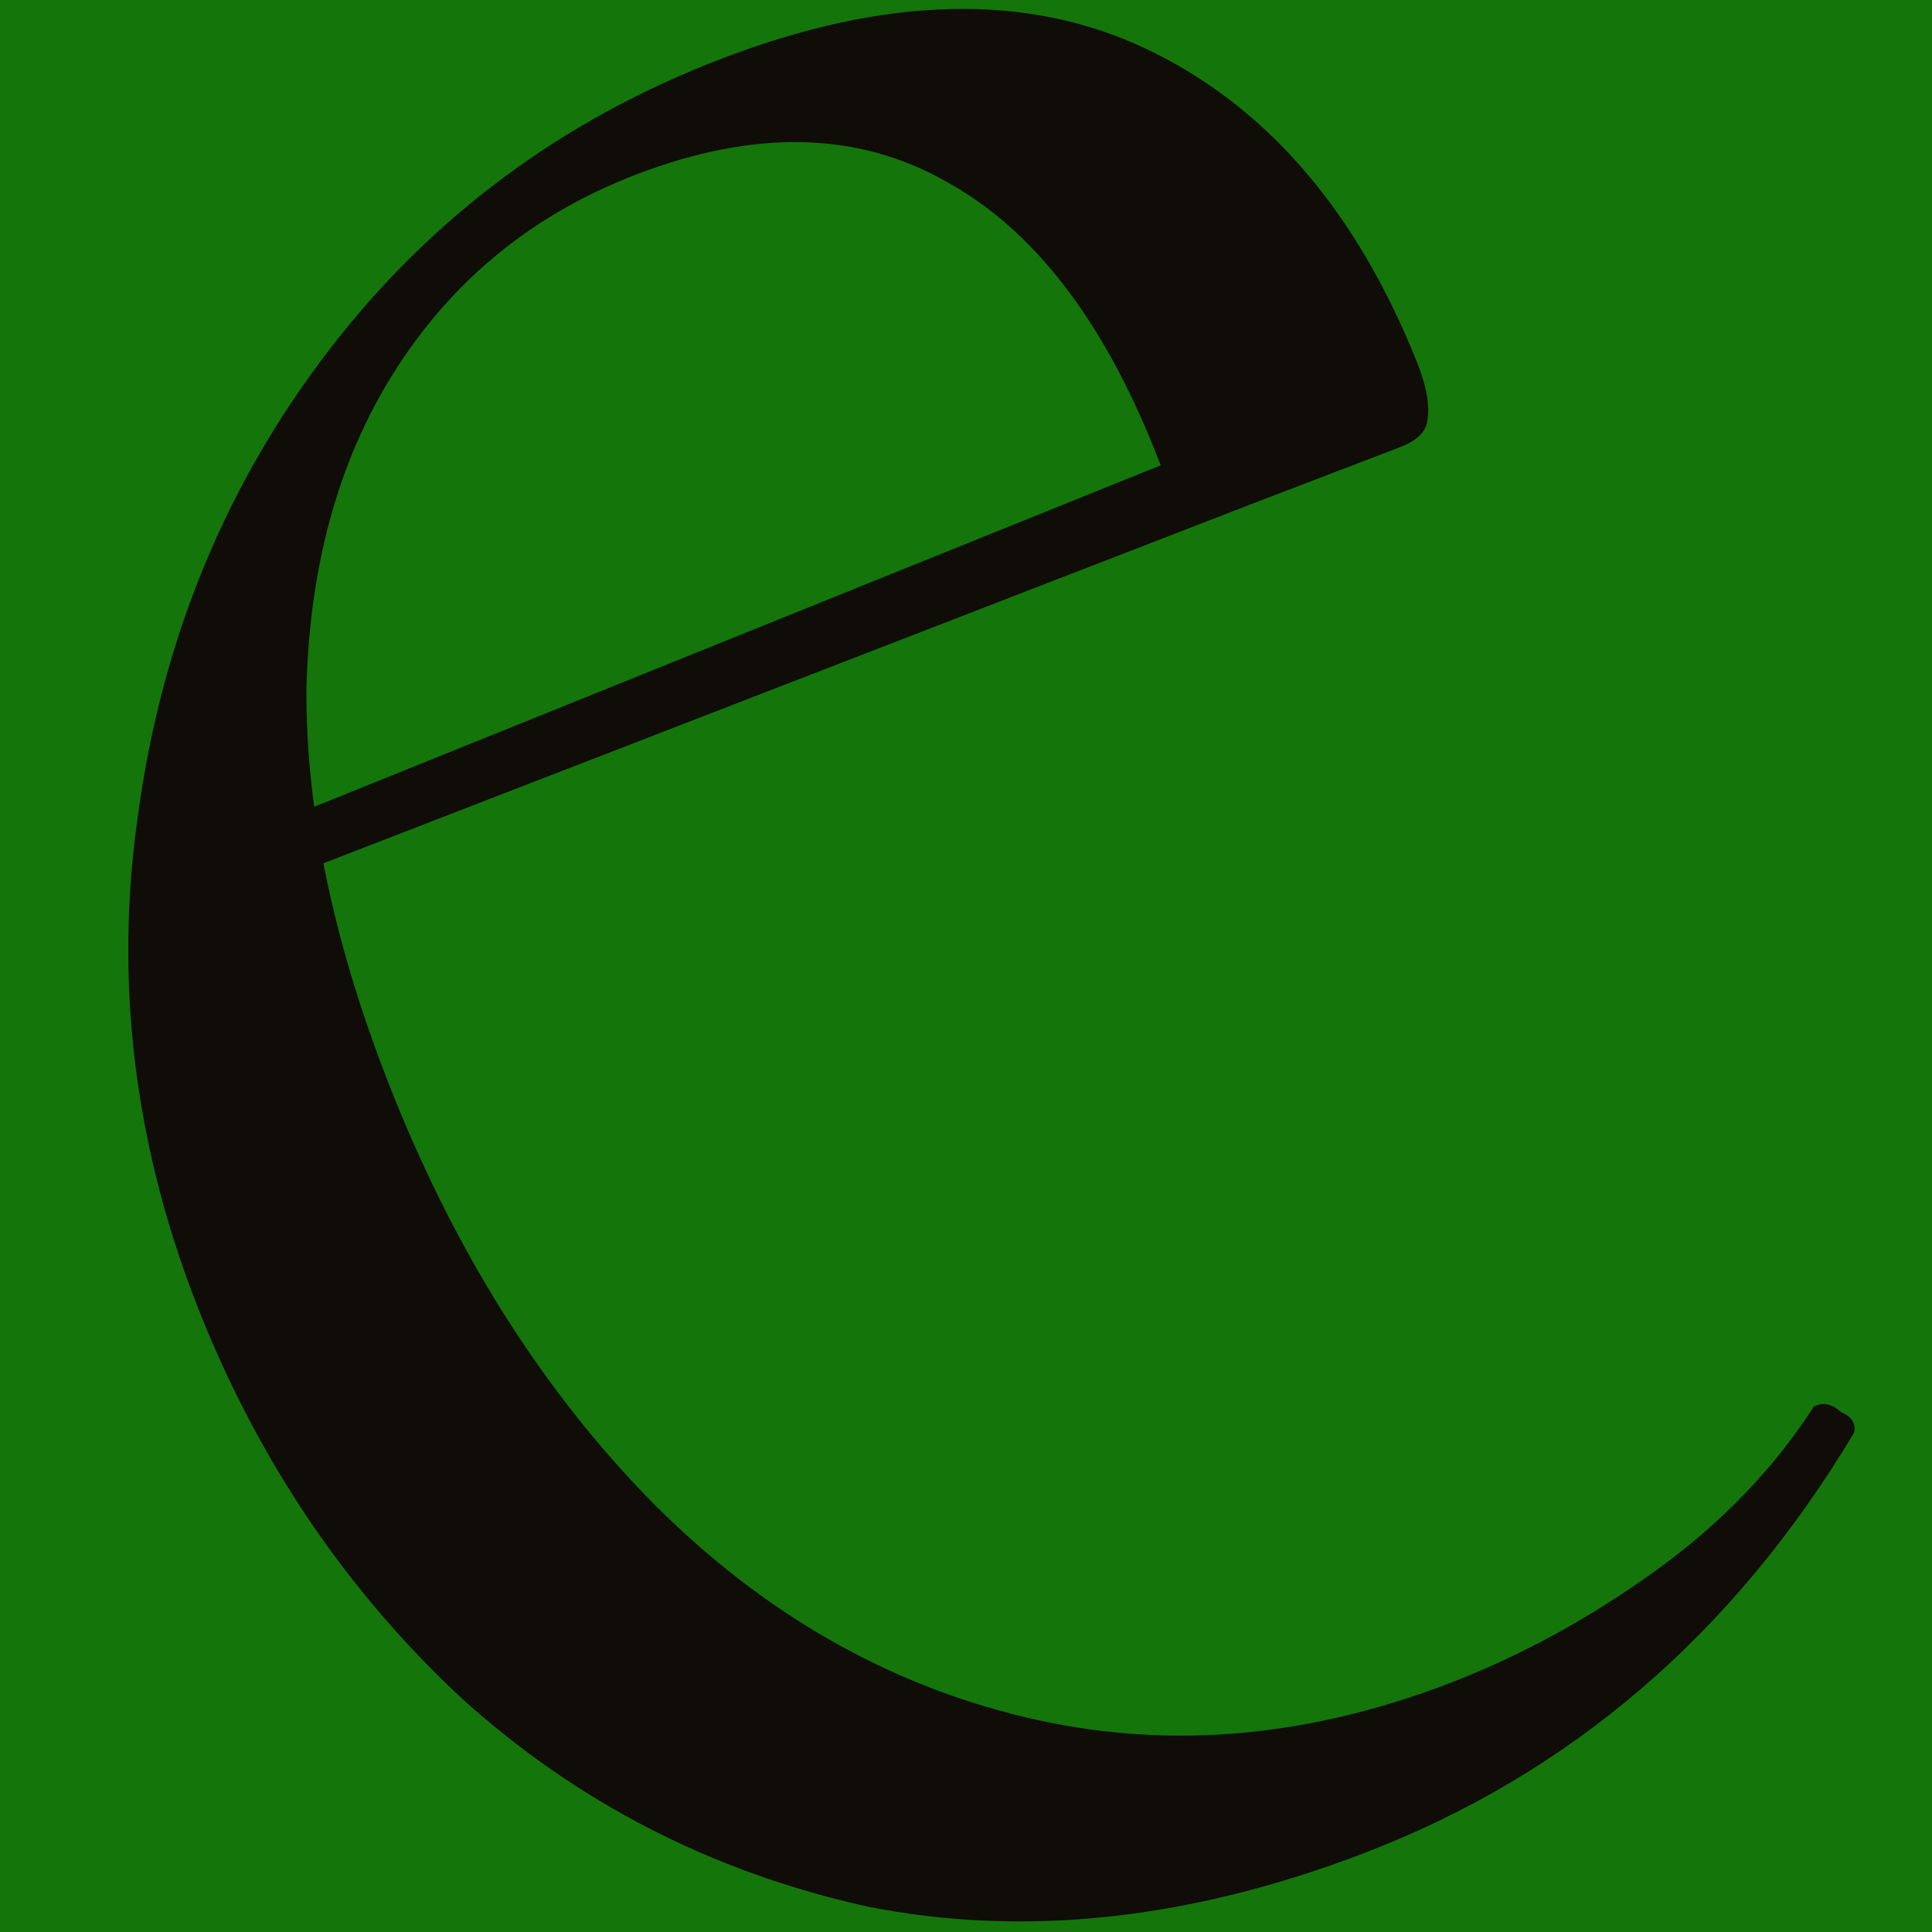 <svg width="128" height="128" viewBox="0 0 128 128" fill="none" xmlns="http://www.w3.org/2000/svg">
<g clip-path="url(#clip0_4_44)">
<rect width="128" height="128" fill="#13750A"/>
<path d="M90.357 122.779C78.804 127.203 67.827 128.379 57.425 126.305C47.123 124.01 38.136 119.376 30.465 112.402C22.956 105.366 17.227 96.914 13.276 87.047C8.88 76.066 7.519 64.931 9.193 53.644C10.803 42.197 15 32.055 21.783 23.216C28.566 14.377 37.246 7.932 47.822 3.882C58.724 -0.294 68.12 -0.497 76.01 3.273C83.9 7.043 89.852 13.941 93.866 23.967C94.504 25.559 94.737 26.846 94.568 27.828C94.497 28.59 93.892 29.189 92.753 29.625L78.353 35.14C78.006 33.805 77.386 32.023 76.494 29.795C72.99 21.041 68.361 15.105 62.608 11.985C56.791 8.706 49.978 8.563 42.167 11.554C35.496 14.109 30.24 18.325 26.4 24.201C22.559 30.077 20.527 37.188 20.302 45.534C20.241 53.818 22.153 62.814 26.04 72.522C30.373 83.344 36.163 92.415 43.41 99.735C50.593 106.896 58.752 111.572 67.887 113.763C77.022 115.955 86.389 115.212 95.989 111.535C100.708 109.728 105.253 107.253 109.625 104.11C113.997 100.967 117.513 97.326 120.172 93.188L120.416 93.094C120.904 92.907 121.438 93.07 122.019 93.582C122.698 93.872 122.97 94.318 122.836 94.921C114.851 108.258 104.025 117.544 90.357 122.779ZM13.651 56.342L81.27 29.067L82.99 33.364L15.233 59.59L13.651 56.342Z" fill="#100C08"/>
</g>
<defs>
<clipPath id="clip0_4_44">
<rect width="128" height="128" fill="white"/>
</clipPath>
</defs>
</svg>
